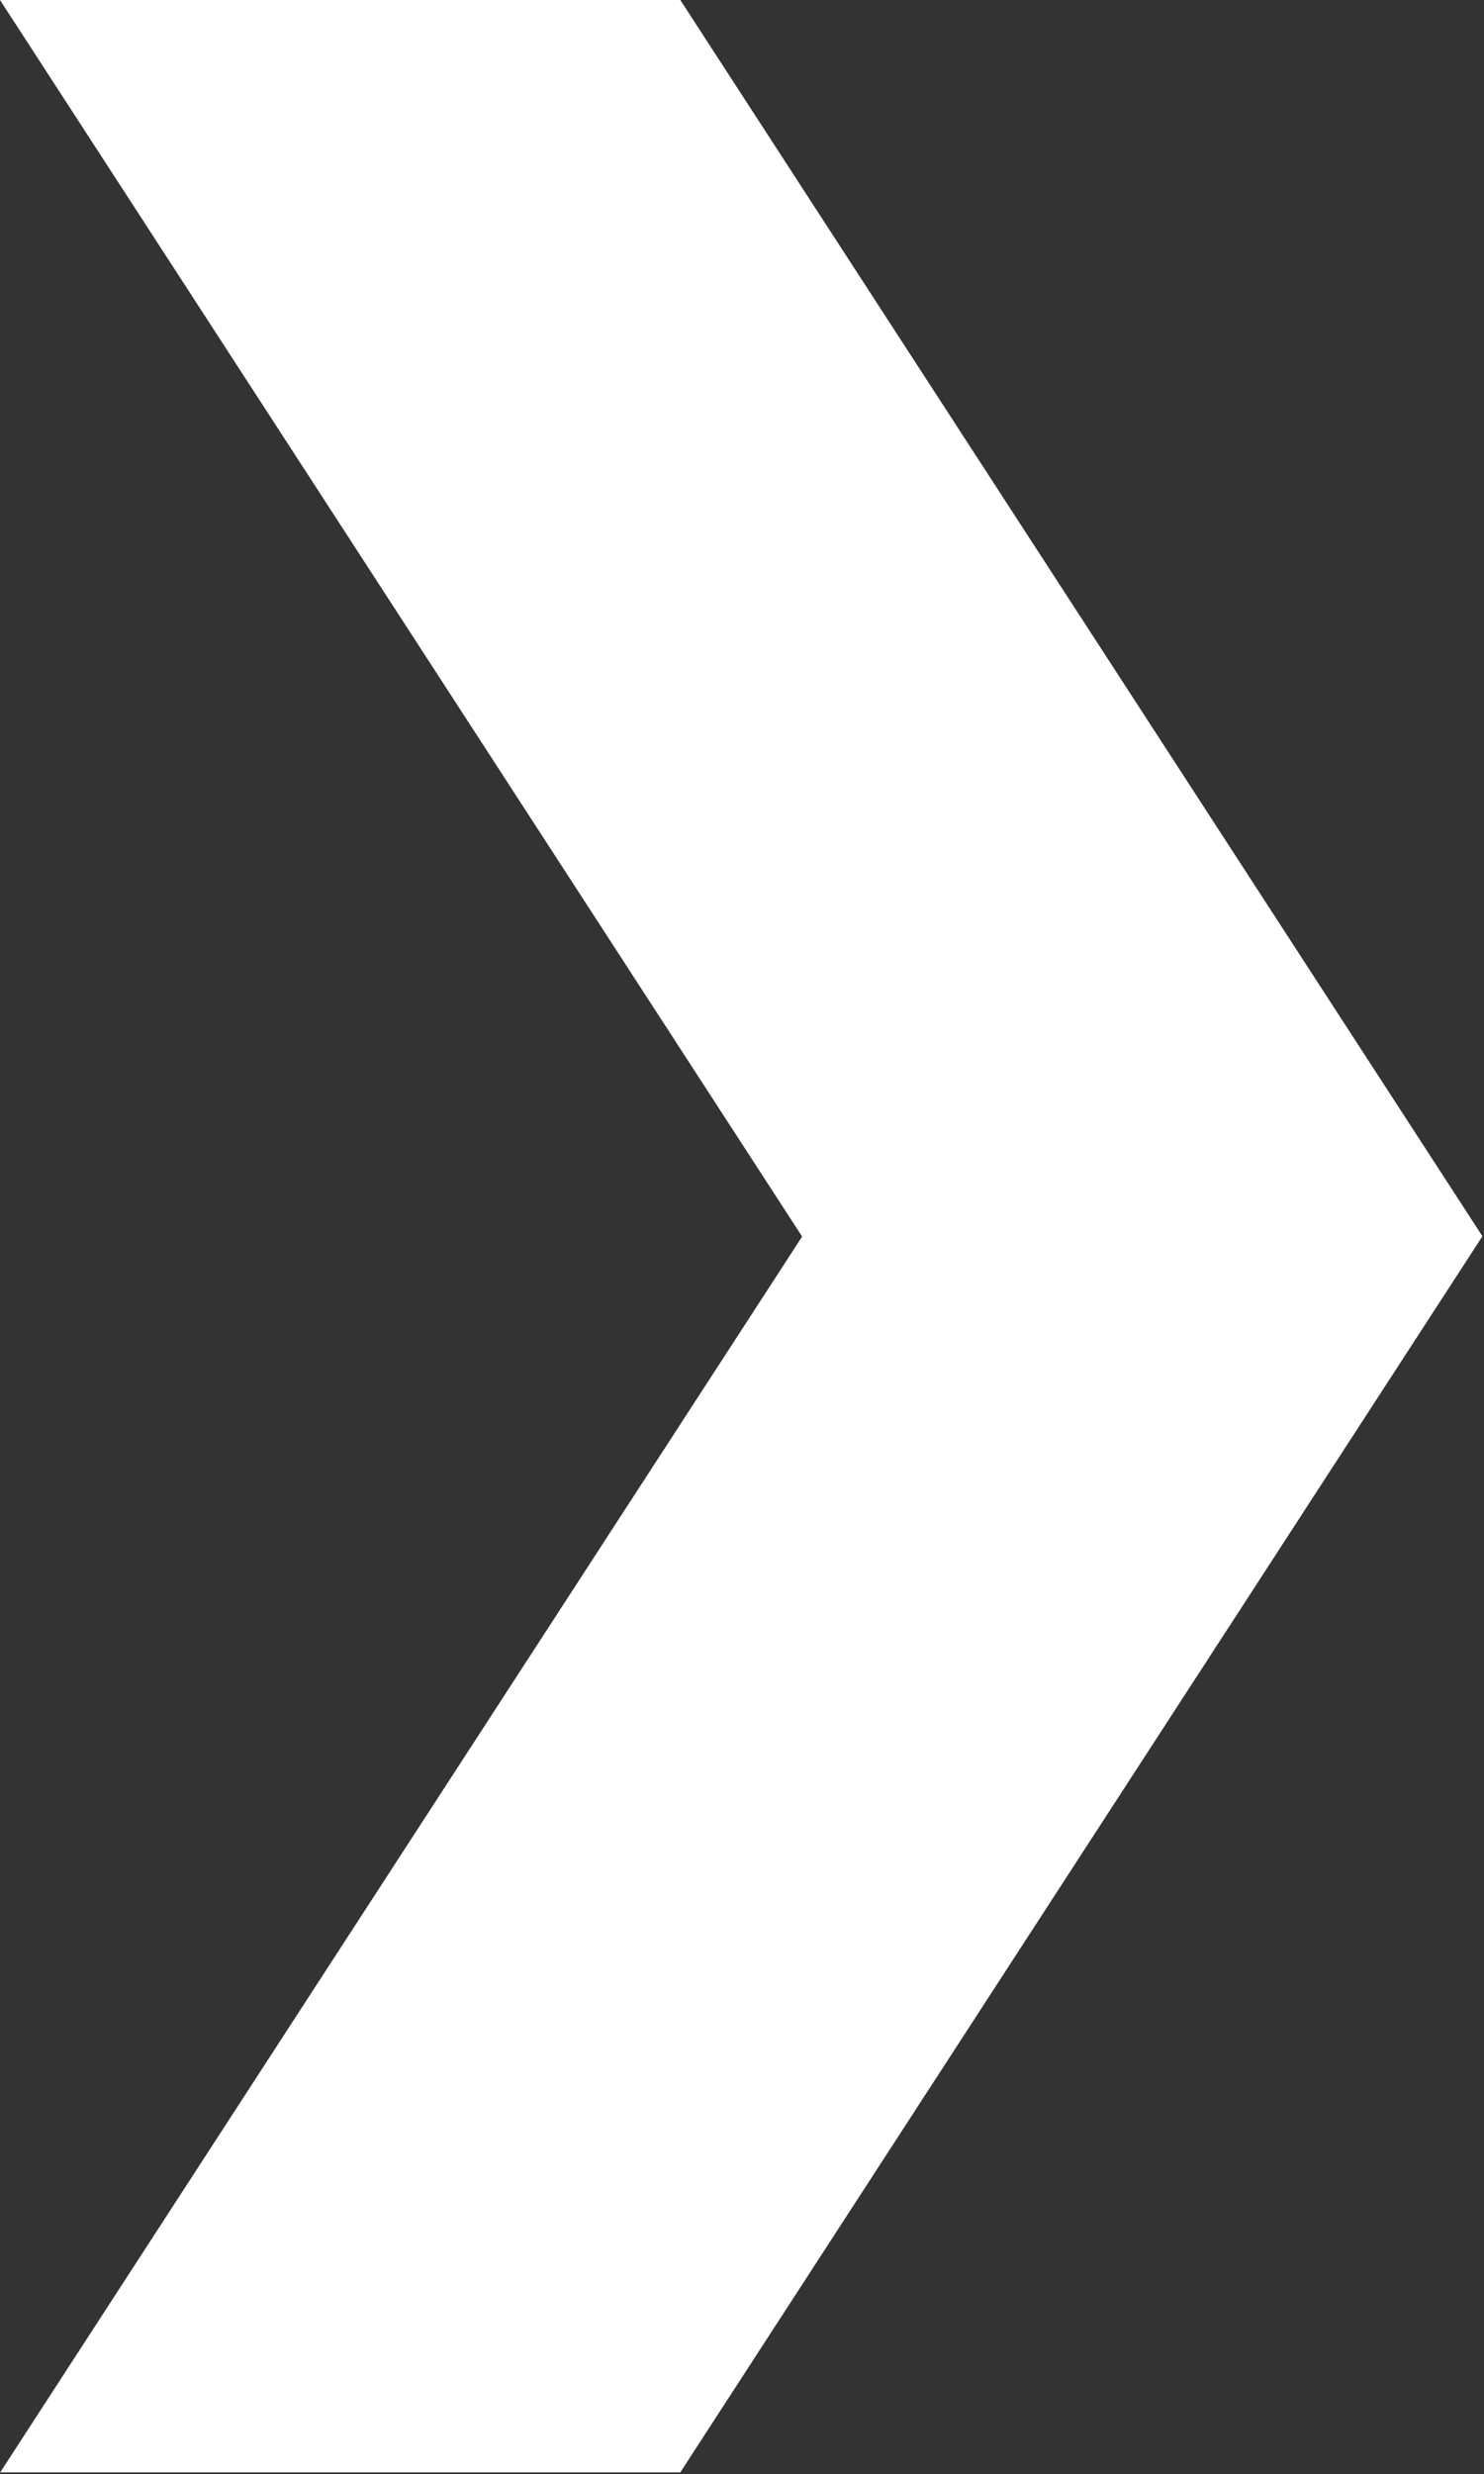 <svg xmlns="http://www.w3.org/2000/svg" width="9.38" height="15.625" viewBox="0 0 9.38 15.625">
  <rect x="0" y="0" width="9.38" height="15.625" fill="#333333" stroke="none"/>
  <defs>
    <style>
      .cls-1 {
        fill: #fff;
        fill-rule: evenodd;
      }
    </style>
  </defs>
  <path id="Arrow_2_1" data-name="Arrow 2 1" class="cls-1" d="M1364,99.615l5.07-7.806L1364,84h4.3l5.07,7.807-5.07,7.806H1364Z" transform="translate(-1364 -84)"/>
</svg>
